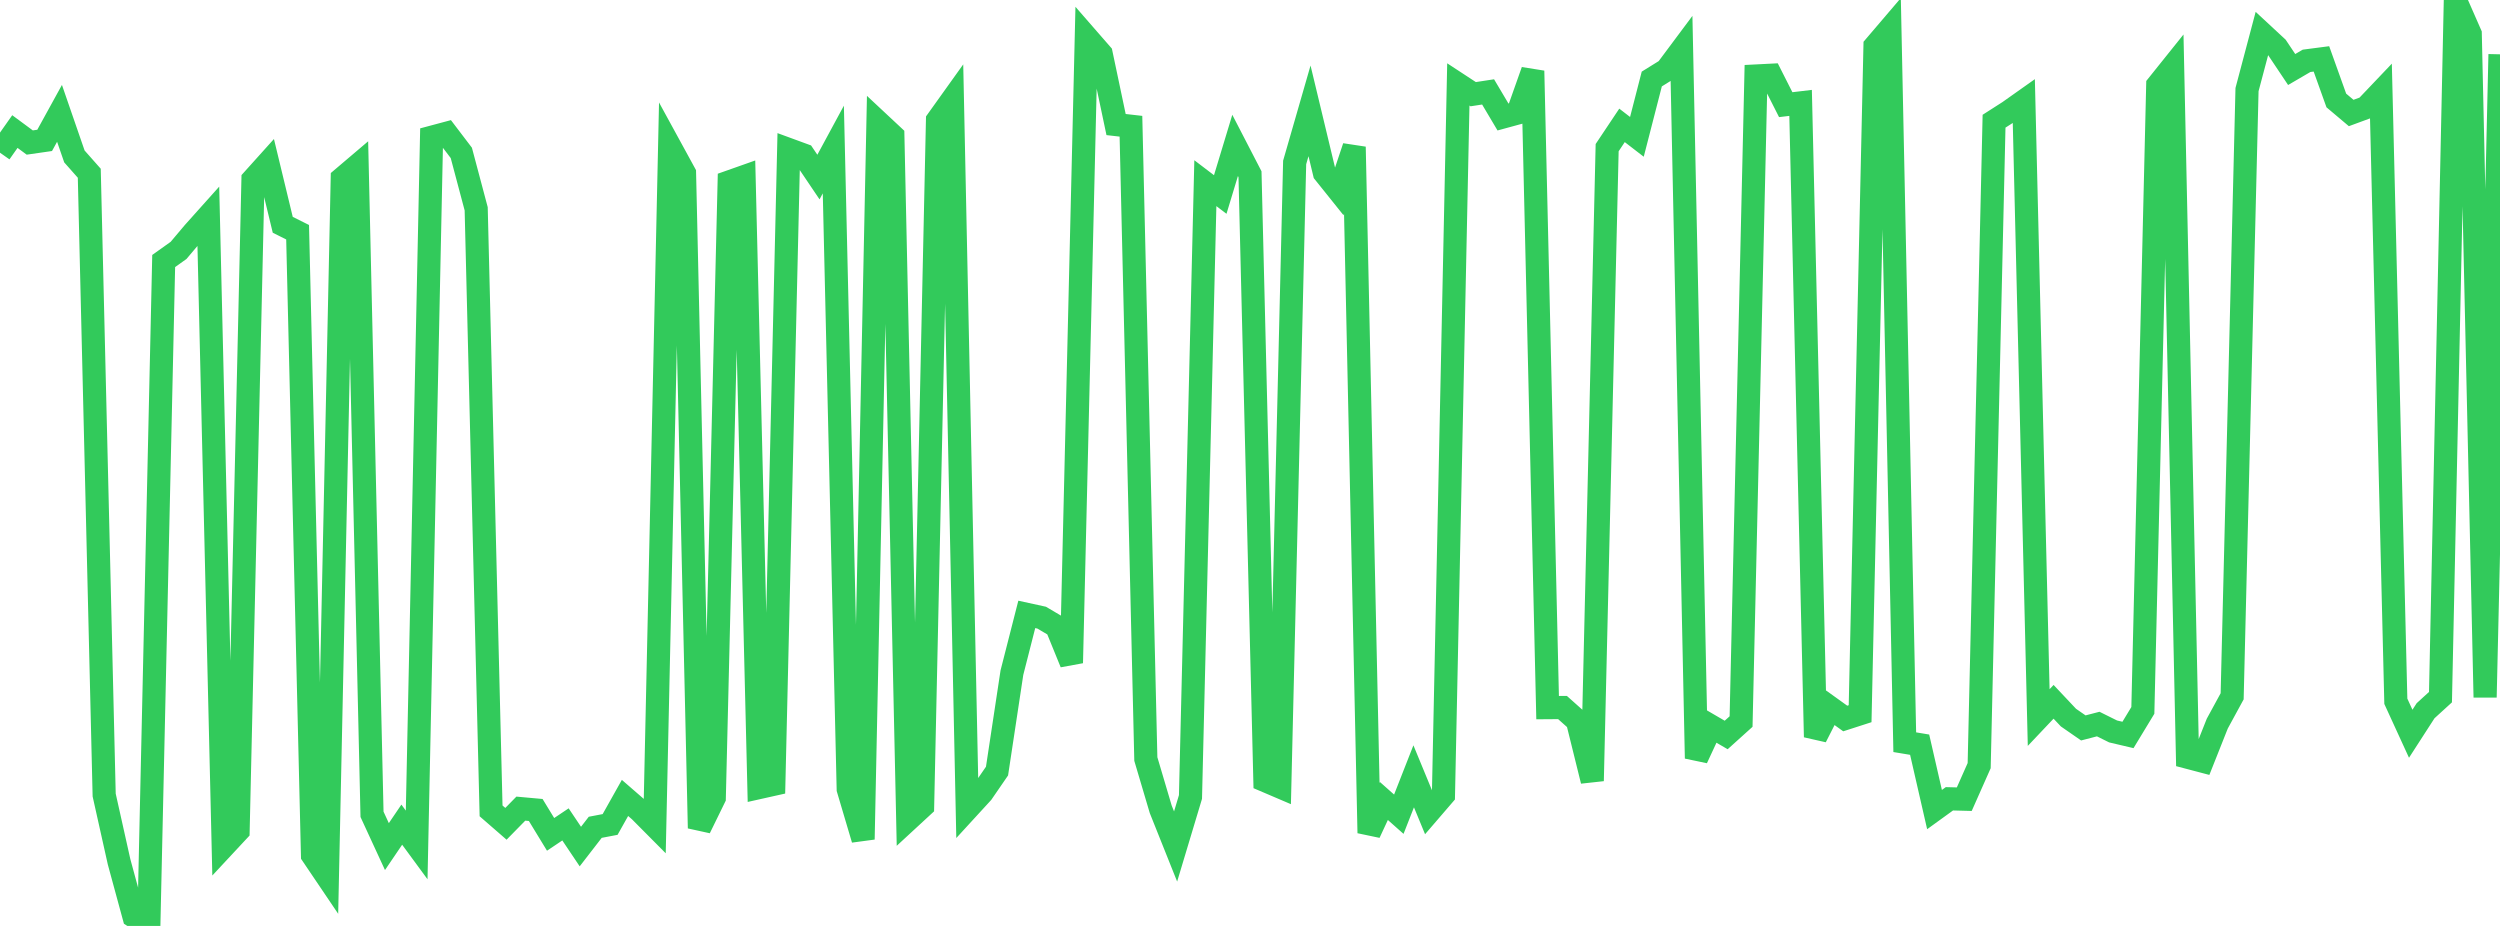<?xml version="1.0" standalone="no"?>
<!DOCTYPE svg PUBLIC "-//W3C//DTD SVG 1.1//EN" "http://www.w3.org/Graphics/SVG/1.1/DTD/svg11.dtd">

<svg width="135" height="50" viewBox="0 0 135 50" preserveAspectRatio="none" 
  xmlns="http://www.w3.org/2000/svg"
  xmlns:xlink="http://www.w3.org/1999/xlink">


<polyline points="0.0, 8.246 0.804, 7.104 1.607, 7.697 2.411, 7.581 3.214, 6.121 4.018, 8.448 4.821, 9.355 5.625, 42.932 6.429, 46.534 7.232, 49.486 8.036, 50.0 8.839, 14.094 9.643, 13.521 10.446, 12.569 11.25, 11.671 12.054, 45.729 12.857, 44.867 13.661, 9.7 14.464, 8.807 15.268, 12.138 16.071, 12.54 16.875, 46.176 17.679, 47.366 18.482, 9.638 19.286, 8.955 20.089, 43.973 20.893, 45.716 21.696, 44.532 22.5, 45.627 23.304, 7.414 24.107, 7.199 24.911, 8.256 25.714, 11.275 26.518, 43.788 27.321, 44.486 28.125, 43.666 28.929, 43.739 29.732, 45.056 30.536, 44.517 31.339, 45.714 32.143, 44.674 32.946, 44.521 33.75, 43.088 34.554, 43.786 35.357, 44.594 36.161, 7.885 36.964, 9.354 37.768, 44.721 38.571, 43.08 39.375, 9.826 40.179, 9.542 40.982, 42.529 41.786, 42.349 42.589, 8.076 43.393, 8.371 44.196, 9.561 45.0, 8.074 45.804, 42.615 46.607, 45.324 47.411, 6.588 48.214, 7.338 49.018, 44.274 49.821, 43.533 50.625, 6.493 51.429, 5.369 52.232, 43.683 53.036, 42.806 53.839, 41.638 54.643, 36.324 55.446, 33.177 56.25, 33.353 57.054, 33.828 57.857, 35.799 58.661, 1.992 59.464, 2.913 60.268, 6.726 61.071, 6.817 61.875, 40.987 62.679, 43.701 63.482, 45.711 64.286, 43.036 65.089, 9.891 65.893, 10.503 66.696, 7.853 67.5, 9.408 68.304, 42.145 69.107, 42.488 69.911, 8.772 70.714, 5.986 71.518, 9.335 72.321, 10.337 73.125, 7.932 73.929, 44.981 74.732, 43.255 75.536, 43.968 76.339, 41.921 77.143, 43.869 77.946, 42.936 78.75, 4.559 79.554, 5.086 80.357, 4.963 81.161, 6.317 81.964, 6.098 82.768, 3.828 83.571, 38.212 84.375, 38.206 85.179, 38.923 85.982, 42.168 86.786, 7.973 87.589, 6.77 88.393, 7.39 89.196, 4.267 90.0, 3.768 90.804, 2.69 91.607, 40.951 92.411, 39.221 93.214, 39.689 94.018, 38.964 94.821, 4.104 95.625, 4.063 96.429, 5.652 97.232, 5.556 98.036, 39.8 98.839, 38.221 99.643, 38.799 100.446, 38.54 101.25, 2.492 102.054, 1.55 102.857, 40.079 103.661, 40.213 104.464, 43.717 105.268, 43.135 106.071, 43.156 106.875, 41.344 107.679, 6.545 108.482, 6.031 109.286, 5.462 110.089, 38.748 110.893, 37.898 111.696, 38.751 112.5, 39.308 113.304, 39.099 114.107, 39.498 114.911, 39.687 115.714, 38.362 116.518, 4.598 117.321, 3.596 118.125, 40.888 118.929, 41.1 119.732, 39.077 120.536, 37.6 121.339, 4.839 122.143, 1.806 122.946, 2.551 123.75, 3.754 124.554, 3.285 125.357, 3.18 126.161, 5.425 126.964, 6.102 127.768, 5.806 128.571, 4.962 129.375, 37.869 130.179, 39.623 130.982, 38.379 131.786, 37.646 132.589, 0.0 133.393, 1.833 134.196, 37.657 135.0, 2.933" fill="none" stroke="#32ca5b" stroke-width="1.25"/>

</svg>